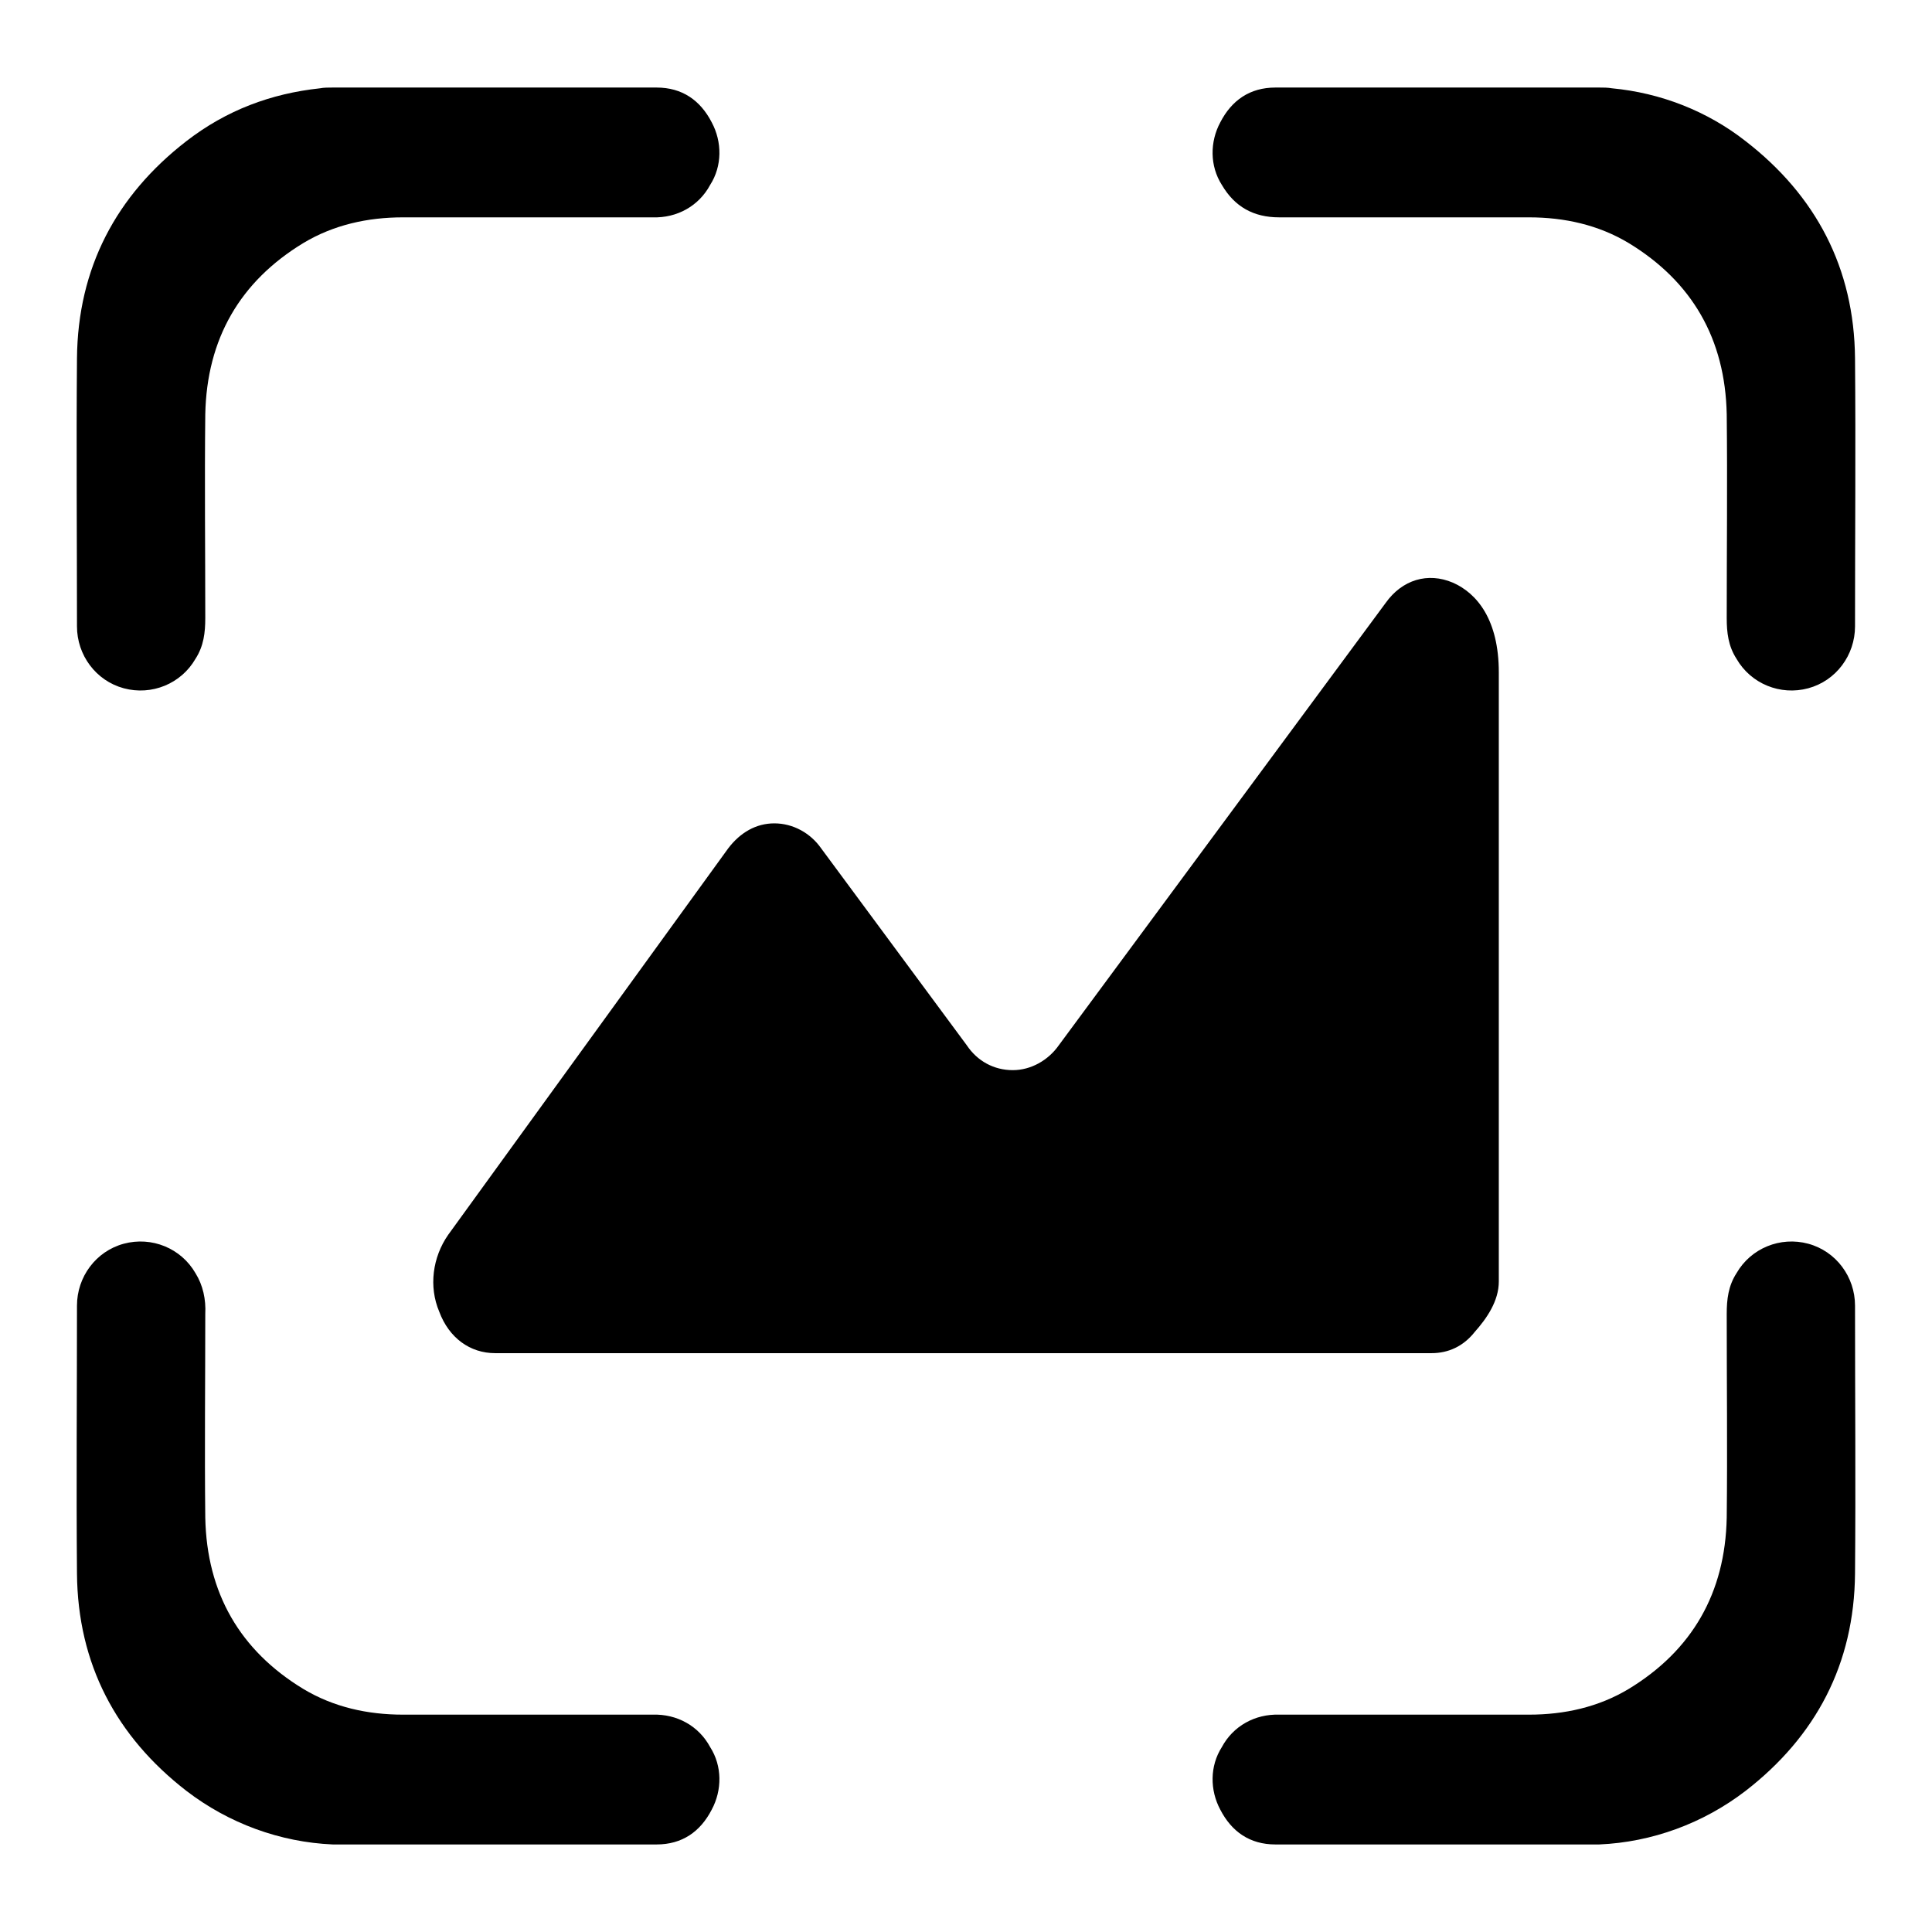 <?xml version="1.0" encoding="utf-8"?>
<!-- Svg Vector Icons : http://www.onlinewebfonts.com/icon -->
<!DOCTYPE svg PUBLIC "-//W3C//DTD SVG 1.1//EN" "http://www.w3.org/Graphics/SVG/1.1/DTD/svg11.dtd">
<svg version="1.1" xmlns="http://www.w3.org/2000/svg" xmlns:xlink="http://www.w3.org/1999/xlink" x="0px" y="0px" viewBox="0 0 256 256" enable-background="new 0 0 256 256" xml:space="preserve">
<g> <path fill="#000000" d="M65.3,11.6H87c3.4,0,5.8,1.7,7.3,4.6c1.4,2.6,1.4,5.8-0.2,8.3c-1.5,2.8-4.4,4.4-7.6,4.3 c-11,0-22.1,0-33.1,0c-4.7,0-9.2,1-13.2,3.4c-8.4,5.1-12.8,12.7-13,22.7c-0.1,9,0,18,0,27c0,1.9-0.2,3.7-1.3,5.4 c-1.9,3.3-5.8,4.9-9.5,3.9c-3.7-1-6.2-4.4-6.2-8.2c0-11.8-0.1-23.7,0-35.5c0.1-12,5.2-21.6,14.5-28.8c5.3-4.1,11.2-6.3,17.7-7 c0.5-0.1,1.1-0.1,1.7-0.1H65.3z M190.7,11.6h-21.7c-3.4,0-5.8,1.7-7.3,4.6c-1.4,2.6-1.4,5.8,0.2,8.3c1.7,2.9,4.2,4.3,7.6,4.3 c11,0,22.1,0,33.1,0c4.7,0,9.2,1,13.2,3.4c8.4,5.1,12.8,12.7,13,22.7c0.1,9,0,18,0,27c0,1.9,0.2,3.7,1.3,5.4 c1.9,3.3,5.8,4.9,9.5,3.9c3.7-1,6.2-4.4,6.2-8.2c0-11.8,0.1-23.7,0-35.5c-0.1-12-5.2-21.6-14.5-28.8c-5.1-4-11.3-6.4-17.7-7 c-0.6-0.1-1.1-0.1-1.7-0.1L190.7,11.6L190.7,11.6z M65.3,244.4H87c3.4,0,5.8-1.7,7.3-4.6c1.4-2.6,1.4-5.8-0.2-8.3 c-1.5-2.8-4.4-4.4-7.6-4.3c-11,0-22.1,0-33.1,0c-4.7,0-9.2-1-13.2-3.4c-8.4-5.1-12.8-12.7-13-22.7c-0.1-9,0-18,0-27 c0.1-1.9-0.3-3.8-1.3-5.4c-1.9-3.3-5.8-4.9-9.5-3.9c-3.7,1-6.2,4.4-6.2,8.2c0,11.8-0.1,23.7,0,35.5c0.1,12,5.2,21.6,14.5,28.8 c5.6,4.3,12.4,6.8,19.4,7.1H65.3L65.3,244.4z M190.7,244.4h-21.7c-3.4,0-5.8-1.7-7.3-4.6c-1.4-2.6-1.4-5.8,0.2-8.3 c1.5-2.8,4.4-4.4,7.6-4.3c11,0,22.1,0,33.1,0c4.7,0,9.2-1,13.2-3.4c8.4-5.1,12.8-12.7,13-22.7c0.1-9,0-18,0-27 c0-1.9,0.2-3.7,1.3-5.4c1.9-3.3,5.8-4.9,9.5-3.9c3.7,1,6.2,4.4,6.2,8.2c0,11.8,0.1,23.7,0,35.5c-0.1,12-5.2,21.6-14.5,28.8 c-5.6,4.3-12.4,6.8-19.4,7.1H190.7L190.7,244.4z M58.2,173.8c1.3,3.5,4.1,5.5,7.4,5.5h124.1c2.2,0,4.2-0.9,5.7-2.8 c1.6-1.8,3.2-4.1,3.2-6.7V89.1c0-7-2.9-10.5-6.1-11.9c-3.3-1.4-6.7-0.4-8.9,2.7l-43.3,58.6c-1.4,2-3.7,3.3-6.1,3.3 c-2.5,0-4.7-1.2-6.1-3.3l-19.3-26.1c-1.4-2-3.7-3.3-6.2-3.3c-2.4,0-4.5,1.2-6.1,3.3l-37.1,51.2C57.3,166.6,56.8,170.5,58.2,173.8 L58.2,173.8z"/></g>
</svg>